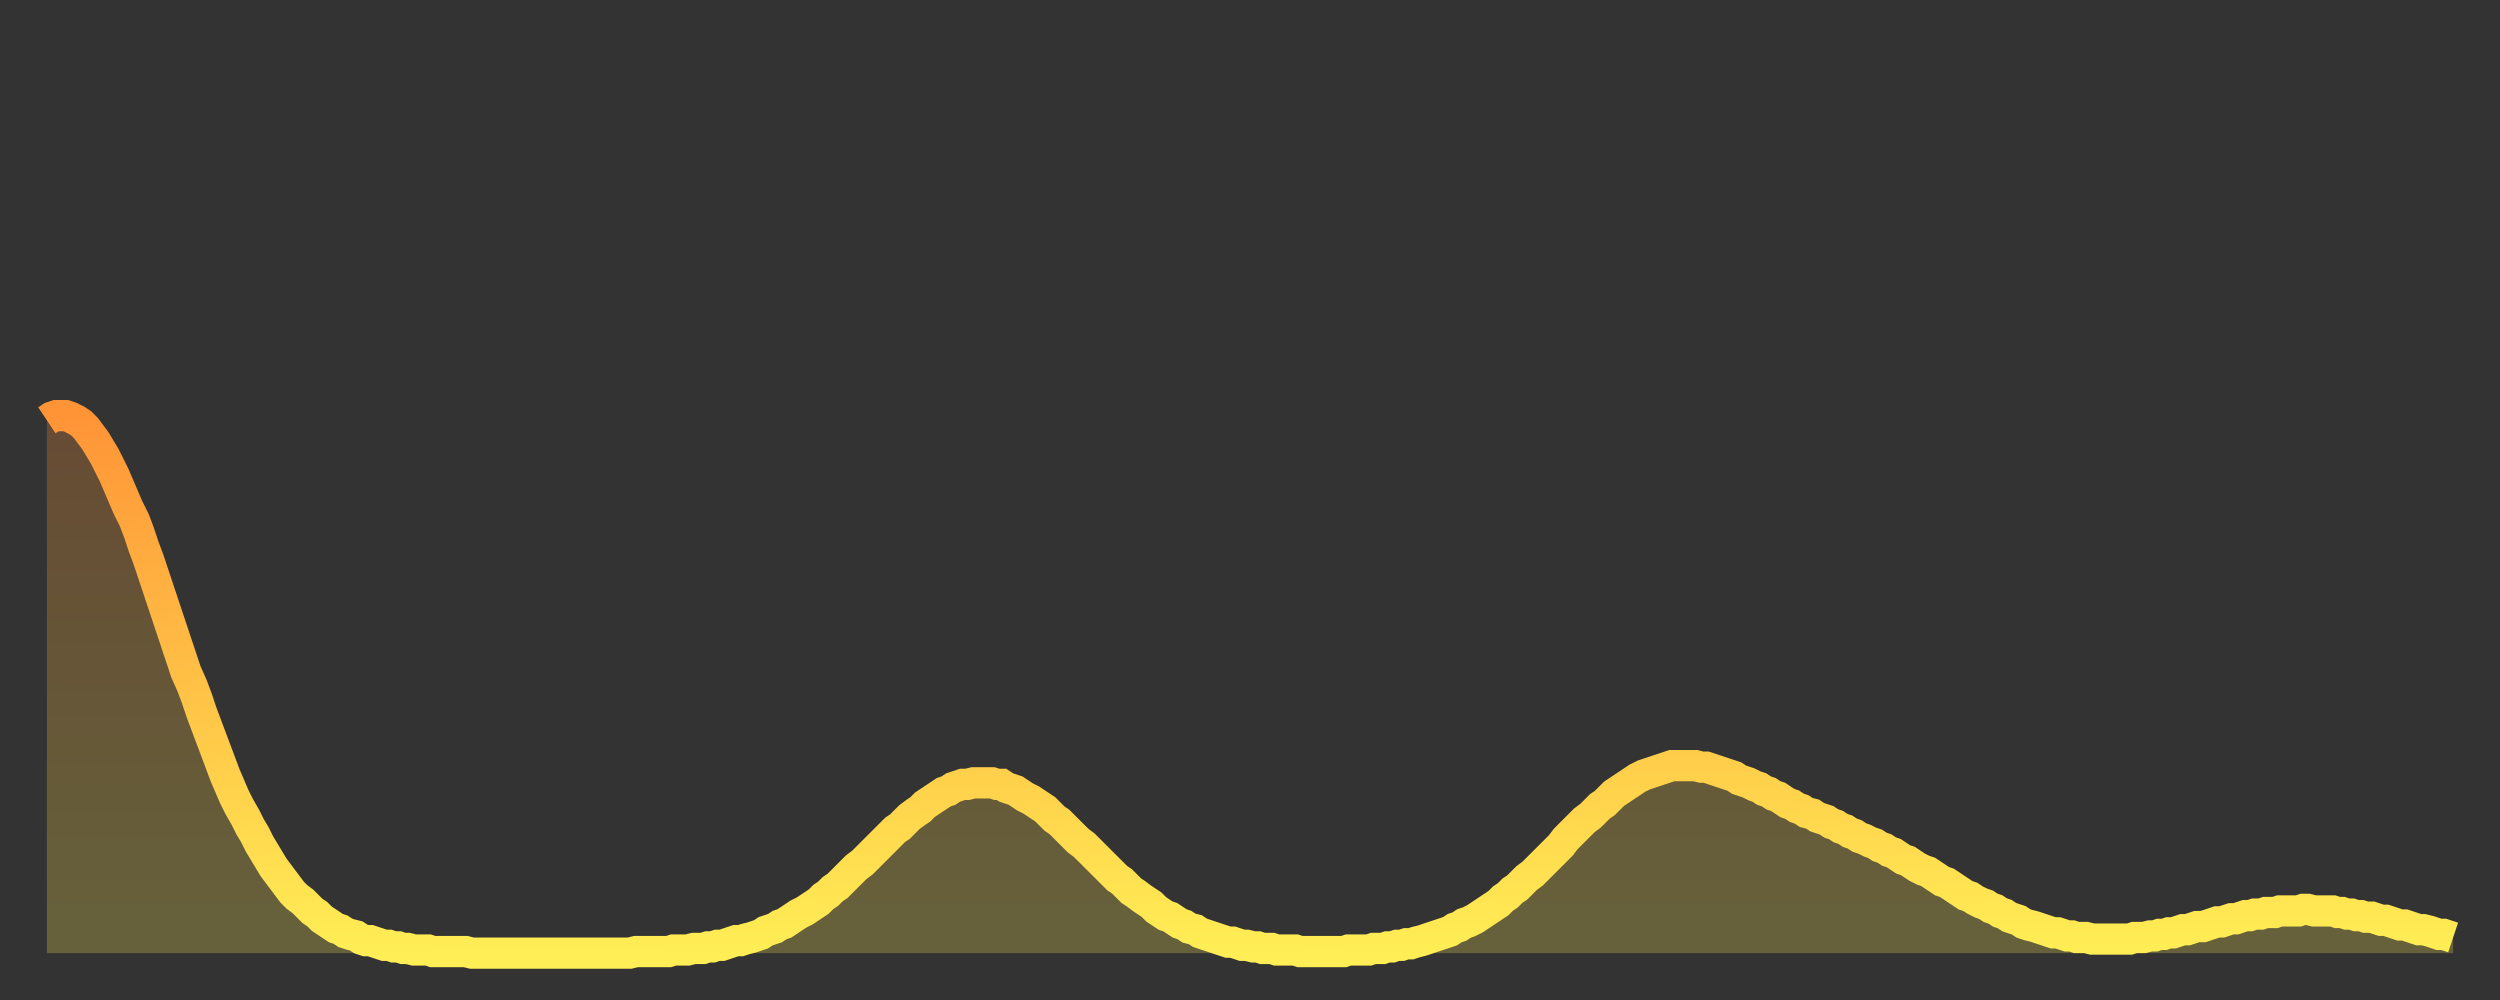 <?xml version="1.0" encoding="utf-8" ?>
<svg baseProfile="full" height="64" version="1.1" width="160" xmlns="http://www.w3.org/2000/svg" xmlns:ev="http://www.w3.org/2001/xml-events" xmlns:xlink="http://www.w3.org/1999/xlink"><rect width="100%" height="100%" fill="#333333" stroke="none"/><defs><linearGradient id="id2720118" x1="0" x2="0" y1="0" y2="1"><stop offset="0%" stop-color="#ff9437" /><stop offset="50%" stop-color="#ffc146" /><stop offset="100%" stop-color="#ffee55" /></linearGradient></defs><g transform="translate(3,3)"><g><path d="M 0.0 23.9 0.3 23.7 0.6 23.6 0.9 23.6 1.2 23.6 1.5 23.7 1.9 23.9 2.2 24.1 2.5 24.4 2.8 24.8 3.1 25.2 3.4 25.7 3.7 26.2 4.0 26.8 4.3 27.4 4.6 28.1 4.9 28.8 5.2 29.5 5.6 30.3 5.9 31.1 6.2 32.0 6.5 32.8 6.8 33.7 7.1 34.6 7.4 35.5 7.7 36.4 8.0 37.3 8.3 38.2 8.6 39.1 8.9 40.0 9.3 40.9 9.6 41.7 9.9 42.6 10.2 43.4 10.5 44.2 10.8 45.0 11.1 45.8 11.4 46.6 11.7 47.3 12.0 48.0 12.3 48.6 12.7 49.3 13.0 49.9 13.3 50.4 13.6 51.0 13.9 51.5 14.2 52.0 14.5 52.5 14.8 52.9 15.1 53.3 15.4 53.7 15.7 54.1 16.0 54.4 16.4 54.7 16.7 55.0 17.0 55.3 17.3 55.5 17.6 55.8 17.9 56.0 18.2 56.2 18.5 56.4 18.8 56.5 19.1 56.7 19.4 56.8 19.8 56.9 20.1 57.1 20.4 57.2 20.7 57.2 21.0 57.3 21.3 57.4 21.6 57.5 21.9 57.5 22.2 57.6 22.5 57.6 22.8 57.7 23.1 57.7 23.5 57.8 23.8 57.8 24.1 57.8 24.4 57.8 24.7 57.9 25.0 57.9 25.3 57.9 25.6 57.9 25.9 57.9 26.2 57.9 26.5 57.9 26.8 57.9 27.2 58.0 27.5 58.0 27.8 58.0 28.1 58.0 28.4 58.0 28.7 58.0 29.0 58.0 29.3 58.0 29.6 58.0 29.9 58.0 30.2 58.0 30.6 58.0 30.9 58.0 31.2 58.0 31.5 58.0 31.8 58.0 32.1 58.0 32.4 58.0 32.7 58.0 33.0 58.0 33.3 58.0 33.6 58.0 33.9 58.0 34.3 58.0 34.6 58.0 34.9 58.0 35.2 58.0 35.5 58.0 35.8 58.0 36.1 58.0 36.4 58.0 36.7 58.0 37.0 58.0 37.3 58.0 37.7 57.9 38.0 57.9 38.3 57.9 38.6 57.9 38.9 57.9 39.2 57.9 39.5 57.9 39.8 57.9 40.1 57.8 40.4 57.8 40.7 57.8 41.0 57.8 41.4 57.7 41.7 57.7 42.0 57.7 42.3 57.6 42.6 57.6 42.9 57.5 43.2 57.5 43.5 57.4 43.8 57.3 44.1 57.2 44.4 57.2 44.7 57.1 45.1 57.0 45.4 56.9 45.7 56.8 46.0 56.6 46.3 56.5 46.6 56.4 46.9 56.2 47.2 56.1 47.5 55.9 47.8 55.7 48.1 55.5 48.5 55.3 48.8 55.1 49.1 54.9 49.4 54.7 49.7 54.4 50.0 54.2 50.3 53.9 50.6 53.7 50.9 53.4 51.2 53.1 51.5 52.8 51.8 52.5 52.2 52.2 52.5 51.9 52.8 51.6 53.1 51.3 53.4 51.0 53.7 50.7 54.0 50.4 54.3 50.1 54.6 49.9 54.9 49.6 55.2 49.3 55.6 49.0 55.9 48.8 56.2 48.5 56.5 48.3 56.8 48.1 57.1 47.9 57.4 47.7 57.7 47.6 58.0 47.4 58.3 47.3 58.6 47.2 58.9 47.2 59.3 47.1 59.6 47.1 59.9 47.1 60.2 47.1 60.5 47.1 60.8 47.2 61.1 47.2 61.4 47.4 61.7 47.5 62.0 47.6 62.3 47.8 62.6 48.0 63.0 48.2 63.3 48.4 63.6 48.6 63.9 48.8 64.2 49.1 64.5 49.4 64.8 49.6 65.1 49.9 65.4 50.2 65.7 50.5 66.0 50.8 66.4 51.1 66.7 51.4 67.0 51.7 67.3 52.0 67.6 52.3 67.9 52.6 68.2 52.9 68.5 53.2 68.8 53.4 69.1 53.7 69.4 54.0 69.7 54.2 70.1 54.5 70.4 54.7 70.7 54.9 71.0 55.2 71.3 55.4 71.6 55.6 71.9 55.7 72.2 55.9 72.5 56.1 72.8 56.2 73.1 56.4 73.5 56.5 73.8 56.7 74.1 56.8 74.4 56.9 74.7 57.0 75.0 57.1 75.3 57.2 75.6 57.3 75.9 57.3 76.2 57.4 76.5 57.5 76.8 57.5 77.2 57.6 77.5 57.6 77.8 57.7 78.1 57.7 78.4 57.7 78.7 57.8 79.0 57.8 79.3 57.8 79.6 57.8 79.9 57.8 80.2 57.9 80.5 57.9 80.9 57.9 81.2 57.9 81.5 57.9 81.8 57.9 82.1 57.9 82.4 57.9 82.7 57.9 83.0 57.9 83.3 57.8 83.6 57.8 83.9 57.8 84.3 57.8 84.6 57.8 84.9 57.7 85.2 57.7 85.5 57.7 85.8 57.6 86.1 57.6 86.4 57.5 86.7 57.5 87.0 57.4 87.3 57.4 87.6 57.3 88.0 57.2 88.3 57.1 88.6 57.0 88.9 56.9 89.2 56.8 89.5 56.7 89.8 56.6 90.1 56.4 90.4 56.3 90.7 56.1 91.0 56.0 91.4 55.8 91.7 55.6 92.0 55.4 92.3 55.2 92.6 55.0 92.9 54.8 93.2 54.5 93.5 54.3 93.8 54.0 94.1 53.8 94.4 53.5 94.7 53.2 95.1 52.9 95.4 52.6 95.7 52.3 96.0 52.0 96.3 51.7 96.6 51.4 96.9 51.1 97.2 50.7 97.5 50.4 97.8 50.1 98.1 49.8 98.4 49.5 98.8 49.2 99.1 48.9 99.4 48.6 99.7 48.4 100.0 48.1 100.3 47.8 100.6 47.6 100.9 47.4 101.2 47.2 101.5 47.0 101.8 46.8 102.2 46.6 102.5 46.5 102.8 46.4 103.1 46.3 103.4 46.2 103.7 46.1 104.0 46.0 104.3 46.0 104.6 46.0 104.9 46.0 105.2 46.0 105.5 46.0 105.9 46.1 106.2 46.1 106.5 46.2 106.8 46.3 107.1 46.4 107.4 46.5 107.7 46.6 108.0 46.7 108.3 46.9 108.6 47.0 108.9 47.1 109.3 47.3 109.6 47.4 109.9 47.6 110.2 47.7 110.5 47.9 110.8 48.0 111.1 48.2 111.4 48.4 111.7 48.5 112.0 48.7 112.3 48.8 112.6 49.0 113.0 49.1 113.3 49.3 113.6 49.4 113.9 49.5 114.2 49.7 114.5 49.8 114.8 50.0 115.1 50.1 115.4 50.3 115.7 50.4 116.0 50.6 116.3 50.7 116.7 50.9 117.0 51.0 117.3 51.2 117.6 51.3 117.9 51.5 118.2 51.6 118.5 51.8 118.8 52.0 119.1 52.1 119.4 52.3 119.7 52.5 120.1 52.7 120.4 52.8 120.7 53.0 121.0 53.2 121.3 53.4 121.6 53.5 121.9 53.7 122.2 53.9 122.5 54.1 122.8 54.3 123.1 54.4 123.4 54.6 123.8 54.8 124.1 54.9 124.4 55.1 124.7 55.2 125.0 55.4 125.3 55.5 125.6 55.7 125.9 55.8 126.2 55.9 126.5 56.1 126.8 56.2 127.2 56.3 127.5 56.4 127.8 56.5 128.1 56.6 128.4 56.7 128.7 56.7 129.0 56.8 129.3 56.9 129.6 56.9 129.9 57.0 130.2 57.0 130.5 57.0 130.9 57.1 131.2 57.1 131.5 57.1 131.8 57.1 132.1 57.1 132.4 57.1 132.7 57.1 133.0 57.1 133.3 57.1 133.6 57.0 133.9 57.0 134.2 57.0 134.6 56.9 134.9 56.9 135.2 56.8 135.5 56.8 135.8 56.7 136.1 56.7 136.4 56.6 136.7 56.5 137.0 56.5 137.3 56.4 137.6 56.3 138.0 56.3 138.3 56.2 138.6 56.1 138.9 56.0 139.2 56.0 139.5 55.9 139.8 55.8 140.1 55.8 140.4 55.7 140.7 55.6 141.0 55.6 141.3 55.5 141.7 55.5 142.0 55.4 142.3 55.4 142.6 55.4 142.9 55.3 143.2 55.3 143.5 55.3 143.8 55.3 144.1 55.3 144.4 55.2 144.7 55.2 145.1 55.3 145.4 55.3 145.7 55.3 146.0 55.3 146.3 55.3 146.6 55.4 146.9 55.4 147.2 55.5 147.5 55.5 147.8 55.6 148.1 55.6 148.4 55.7 148.8 55.7 149.1 55.8 149.4 55.9 149.7 55.9 150.0 56.0 150.3 56.1 150.6 56.2 150.9 56.2 151.2 56.3 151.5 56.4 151.8 56.5 152.1 56.5 152.5 56.6 152.8 56.7 153.1 56.8 153.4 56.8 153.7 56.9 154.0 57.0" fill="none" id="graph-curve" opacity="1" stroke="url(#id2720118)" stroke-width="2" /><path d="M 0 58 L 0.0 23.9 0.3 23.7 0.6 23.6 0.9 23.6 1.2 23.6 1.5 23.7 1.9 23.9 2.2 24.1 2.5 24.4 2.8 24.8 3.1 25.2 3.4 25.7 3.7 26.2 4.0 26.8 4.3 27.4 4.6 28.1 4.9 28.8 5.2 29.5 5.6 30.3 5.9 31.1 6.2 32.0 6.5 32.8 6.8 33.7 7.1 34.6 7.4 35.5 7.7 36.4 8.0 37.3 8.3 38.2 8.6 39.1 8.9 40.0 9.3 40.9 9.6 41.7 9.9 42.6 10.2 43.4 10.5 44.2 10.8 45.0 11.1 45.8 11.4 46.6 11.7 47.3 12.0 48.0 12.3 48.6 12.7 49.3 13.0 49.9 13.3 50.4 13.6 51.0 13.9 51.5 14.2 52.0 14.5 52.5 14.8 52.9 15.1 53.3 15.4 53.7 15.7 54.1 16.0 54.4 16.4 54.7 16.7 55.0 17.0 55.3 17.3 55.5 17.6 55.8 17.9 56.0 18.2 56.2 18.5 56.4 18.8 56.5 19.1 56.7 19.4 56.8 19.8 56.9 20.1 57.1 20.4 57.2 20.7 57.2 21.0 57.3 21.3 57.4 21.6 57.5 21.9 57.5 22.2 57.6 22.5 57.6 22.8 57.7 23.1 57.7 23.5 57.8 23.8 57.8 24.1 57.8 24.4 57.8 24.7 57.9 25.0 57.9 25.3 57.9 25.6 57.9 25.9 57.9 26.2 57.9 26.5 57.9 26.8 57.9 27.2 58.0 27.5 58.0 27.8 58.0 28.1 58.0 28.4 58.0 28.7 58.0 29.0 58.0 29.3 58.0 29.6 58.0 29.9 58.0 30.2 58.0 30.6 58.0 30.9 58.0 31.2 58.0 31.5 58.0 31.8 58.0 32.1 58.0 32.4 58.0 32.7 58.0 33.0 58.0 33.3 58.0 33.6 58.0 33.9 58.0 34.3 58.0 34.6 58.0 34.9 58.0 35.2 58.0 35.5 58.0 35.8 58.0 36.1 58.0 36.4 58.0 36.7 58.0 37.0 58.0 37.3 58.0 37.7 57.9 38.0 57.9 38.3 57.9 38.6 57.9 38.9 57.9 39.2 57.9 39.5 57.9 39.8 57.9 40.1 57.8 40.4 57.8 40.7 57.8 41.0 57.8 41.4 57.7 41.7 57.7 42.0 57.7 42.3 57.6 42.6 57.6 42.9 57.5 43.2 57.5 43.5 57.4 43.8 57.3 44.1 57.2 44.4 57.2 44.7 57.1 45.1 57.0 45.4 56.9 45.7 56.8 46.0 56.6 46.3 56.5 46.6 56.4 46.9 56.2 47.2 56.1 47.5 55.9 47.8 55.7 48.1 55.5 48.5 55.3 48.8 55.1 49.1 54.9 49.4 54.7 49.7 54.4 50.0 54.2 50.3 53.9 50.6 53.7 50.9 53.4 51.2 53.1 51.5 52.8 51.8 52.5 52.2 52.2 52.5 51.9 52.8 51.6 53.1 51.3 53.4 51.0 53.7 50.7 54.0 50.4 54.3 50.1 54.6 49.9 54.9 49.6 55.2 49.3 55.6 49.0 55.9 48.8 56.2 48.5 56.5 48.3 56.8 48.1 57.1 47.9 57.4 47.7 57.7 47.6 58.0 47.4 58.3 47.3 58.6 47.2 58.9 47.2 59.3 47.1 59.6 47.1 59.9 47.1 60.2 47.1 60.5 47.1 60.8 47.2 61.1 47.2 61.4 47.4 61.7 47.5 62.0 47.6 62.3 47.8 62.6 48.0 63.0 48.2 63.3 48.4 63.6 48.6 63.9 48.8 64.2 49.1 64.5 49.4 64.8 49.6 65.1 49.9 65.4 50.2 65.7 50.5 66.0 50.8 66.4 51.1 66.7 51.4 67.0 51.7 67.3 52.0 67.6 52.3 67.9 52.6 68.2 52.9 68.5 53.2 68.8 53.4 69.1 53.7 69.4 54.0 69.7 54.2 70.1 54.5 70.4 54.7 70.7 54.9 71.0 55.2 71.3 55.4 71.6 55.6 71.9 55.7 72.2 55.9 72.5 56.1 72.8 56.2 73.1 56.4 73.5 56.5 73.8 56.7 74.1 56.8 74.4 56.9 74.7 57.0 75.0 57.1 75.3 57.2 75.6 57.3 75.9 57.3 76.2 57.4 76.5 57.5 76.8 57.5 77.2 57.6 77.5 57.6 77.8 57.7 78.1 57.7 78.4 57.7 78.7 57.8 79.0 57.8 79.3 57.8 79.6 57.8 79.9 57.8 80.2 57.9 80.5 57.9 80.9 57.9 81.2 57.9 81.5 57.9 81.8 57.9 82.1 57.9 82.4 57.9 82.7 57.9 83.0 57.9 83.3 57.8 83.6 57.8 83.9 57.8 84.3 57.8 84.6 57.8 84.9 57.7 85.2 57.7 85.5 57.7 85.8 57.6 86.1 57.6 86.4 57.5 86.7 57.5 87.0 57.4 87.3 57.4 87.6 57.3 88.0 57.2 88.3 57.1 88.6 57.0 88.9 56.9 89.2 56.8 89.5 56.7 89.8 56.6 90.1 56.4 90.4 56.3 90.7 56.1 91.0 56.0 91.4 55.8 91.7 55.6 92.0 55.4 92.3 55.2 92.6 55.0 92.9 54.8 93.2 54.5 93.5 54.3 93.8 54.0 94.1 53.8 94.4 53.5 94.7 53.2 95.1 52.9 95.4 52.6 95.7 52.3 96.0 52.0 96.3 51.7 96.6 51.4 96.9 51.1 97.2 50.7 97.5 50.4 97.8 50.1 98.1 49.8 98.4 49.5 98.8 49.2 99.1 48.9 99.4 48.6 99.7 48.4 100.0 48.1 100.3 47.8 100.6 47.6 100.9 47.4 101.2 47.2 101.5 47.0 101.8 46.8 102.2 46.6 102.5 46.5 102.8 46.4 103.1 46.3 103.4 46.2 103.7 46.1 104.0 46.0 104.3 46.0 104.6 46.0 104.9 46.0 105.2 46.0 105.5 46.0 105.9 46.1 106.2 46.1 106.5 46.2 106.8 46.3 107.1 46.4 107.4 46.5 107.7 46.6 108.0 46.7 108.3 46.9 108.6 47.0 108.9 47.1 109.3 47.3 109.6 47.4 109.9 47.6 110.2 47.7 110.5 47.9 110.8 48.0 111.1 48.2 111.4 48.4 111.7 48.5 112.0 48.7 112.3 48.8 112.6 49.0 113.0 49.1 113.3 49.3 113.6 49.4 113.9 49.5 114.2 49.7 114.5 49.8 114.8 50.0 115.1 50.1 115.4 50.3 115.7 50.4 116.0 50.6 116.3 50.7 116.7 50.9 117.0 51.0 117.3 51.2 117.6 51.3 117.9 51.5 118.2 51.6 118.5 51.8 118.8 52.0 119.1 52.1 119.4 52.3 119.7 52.5 120.1 52.7 120.4 52.8 120.7 53.0 121.0 53.2 121.3 53.4 121.6 53.5 121.9 53.7 122.2 53.9 122.5 54.1 122.8 54.3 123.1 54.4 123.4 54.6 123.8 54.8 124.1 54.9 124.4 55.1 124.7 55.2 125.0 55.4 125.3 55.5 125.6 55.7 125.9 55.8 126.2 55.9 126.5 56.1 126.8 56.2 127.2 56.3 127.5 56.4 127.8 56.5 128.1 56.6 128.4 56.7 128.7 56.7 129.0 56.8 129.3 56.9 129.6 56.9 129.9 57.0 130.2 57.0 130.5 57.0 130.9 57.1 131.2 57.1 131.5 57.1 131.8 57.1 132.1 57.1 132.4 57.1 132.7 57.1 133.0 57.1 133.3 57.1 133.6 57.0 133.9 57.0 134.2 57.0 134.6 56.9 134.9 56.9 135.2 56.8 135.5 56.8 135.8 56.7 136.1 56.7 136.4 56.6 136.7 56.5 137.0 56.5 137.3 56.4 137.6 56.3 138.0 56.3 138.3 56.2 138.6 56.1 138.9 56.0 139.2 56.0 139.5 55.9 139.8 55.8 140.1 55.8 140.4 55.7 140.7 55.6 141.0 55.6 141.3 55.5 141.7 55.5 142.0 55.4 142.3 55.4 142.6 55.4 142.9 55.3 143.2 55.3 143.5 55.3 143.8 55.3 144.1 55.3 144.4 55.2 144.7 55.2 145.1 55.3 145.4 55.3 145.7 55.3 146.0 55.3 146.3 55.3 146.6 55.4 146.9 55.4 147.2 55.5 147.5 55.5 147.8 55.6 148.1 55.6 148.4 55.7 148.8 55.7 149.1 55.8 149.4 55.9 149.7 55.9 150.0 56.0 150.3 56.1 150.6 56.2 150.9 56.2 151.2 56.3 151.5 56.4 151.8 56.5 152.1 56.5 152.5 56.6 152.8 56.7 153.1 56.8 153.4 56.8 153.7 56.9 154.0 57.0 154 58" fill="url(#id2720118)" fill-opacity=".25" id="graph-shadow" /></g></g></svg>